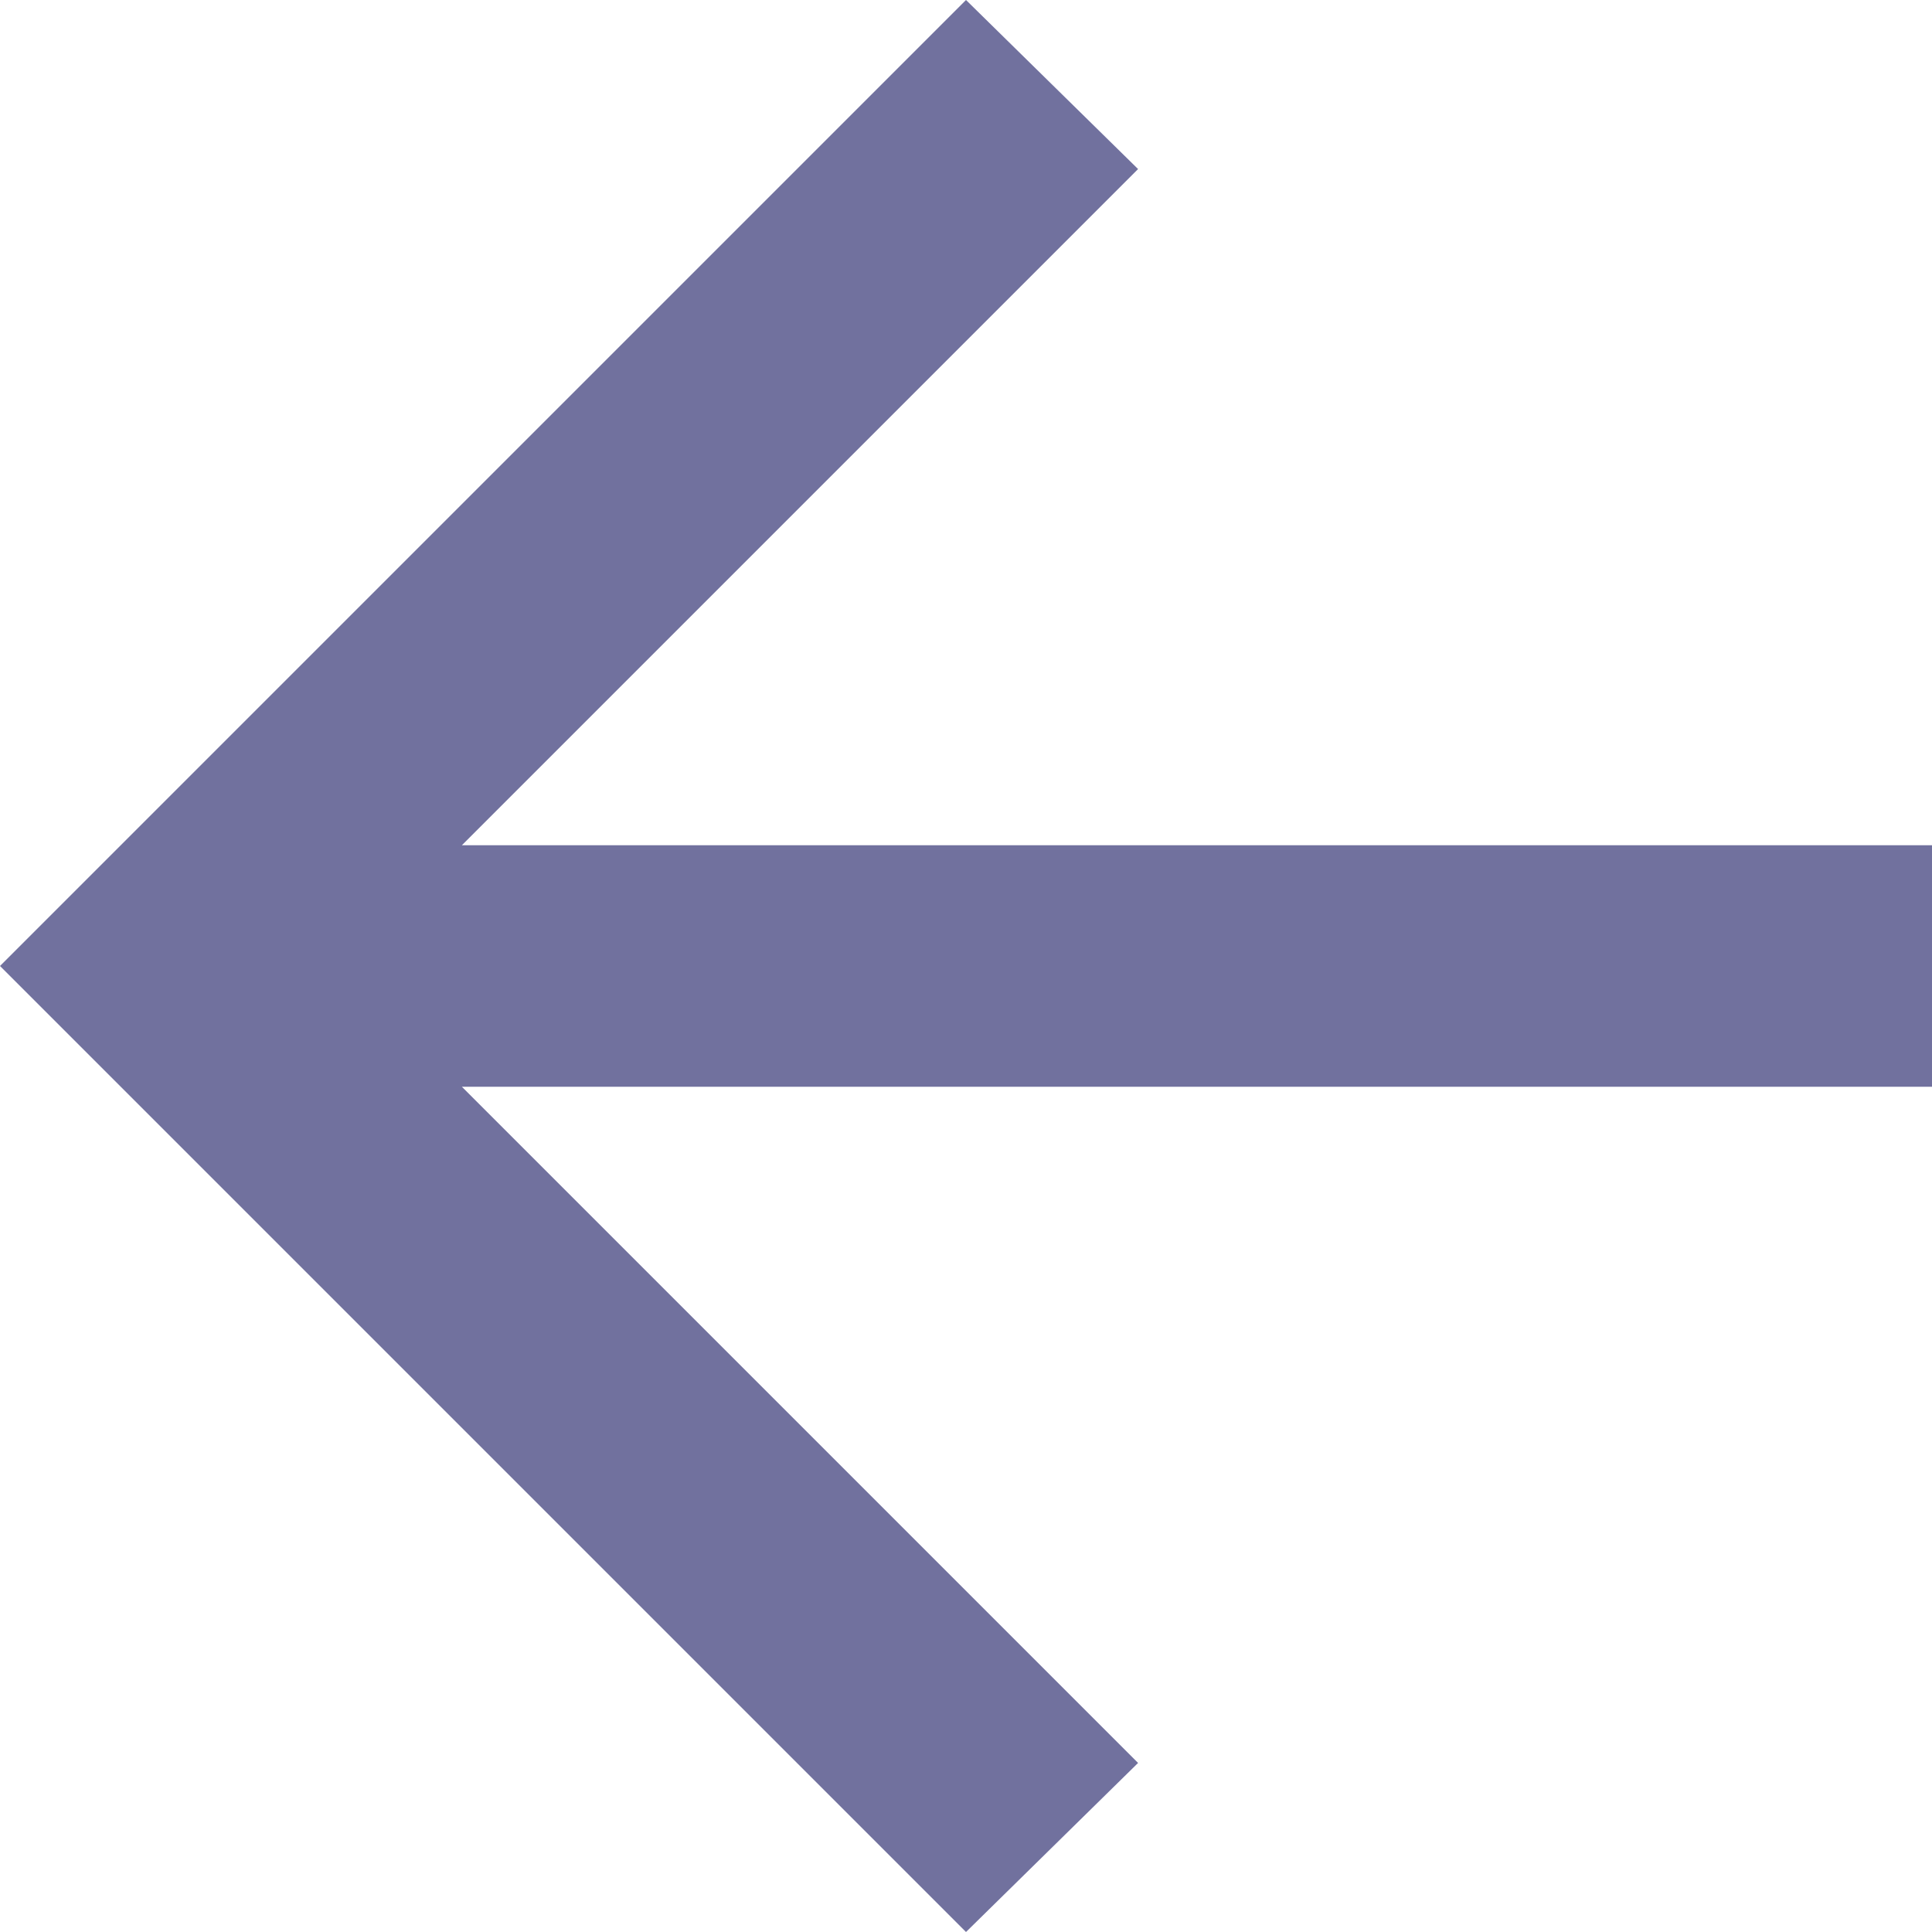 <?xml version="1.0" encoding="UTF-8"?>
<svg width="16px" height="16px" viewBox="0 0 16 16" version="1.1" xmlns="http://www.w3.org/2000/svg" xmlns:xlink="http://www.w3.org/1999/xlink">
    <title>icon/arrow</title>
    <g id="icon/arrow" stroke="none" stroke-width="1" fill="none" fill-rule="evenodd">
        <polygon id="Path" fill="#71719E" fill-rule="nonzero" points="3.825 9 9.425 14.6 8 16 0 8 8 0 9.425 1.4 3.825 7 16 7 16 9"></polygon>
    </g>
</svg>